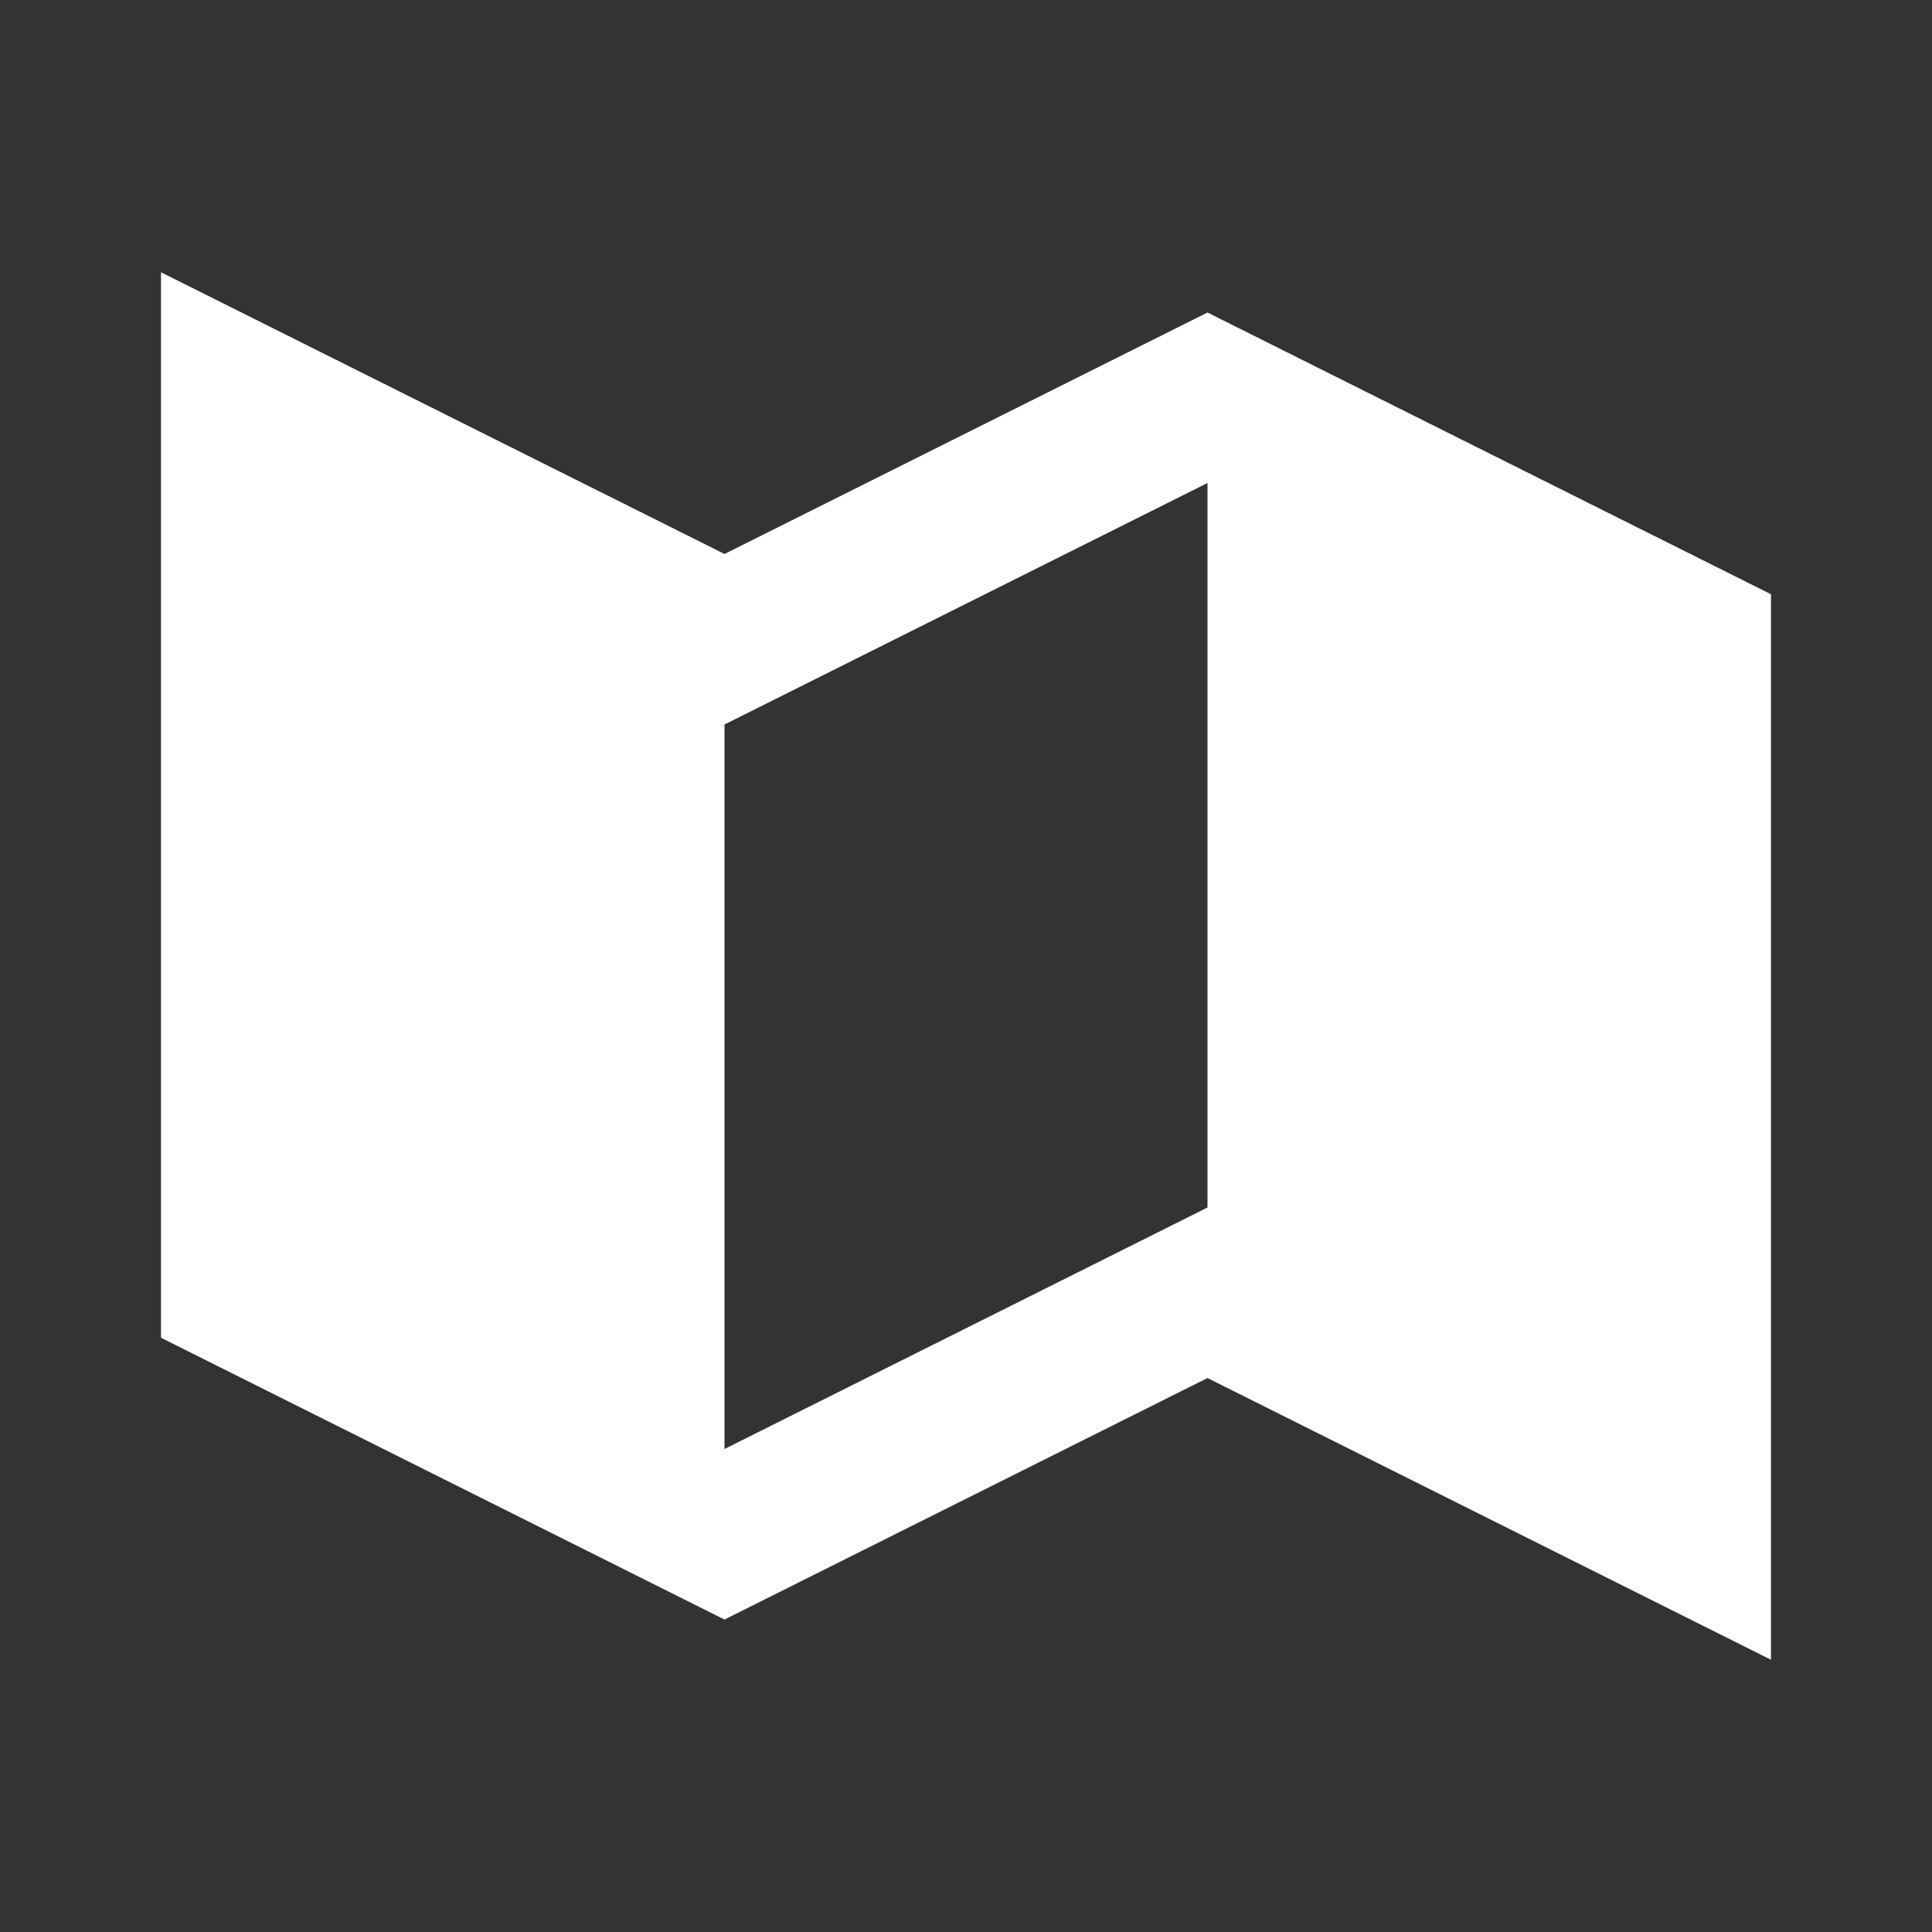 <?xml version="1.0" encoding="UTF-8"?> <svg xmlns="http://www.w3.org/2000/svg" width="38" height="38" viewBox="0 0 38 38" fill="none"><rect x="0" y="0" width="38" height="38" fill="#333333" stroke="none"/> <path d="M14.25 10.896L3.167 5.355V26.312L14.25 31.854L23.75 27.104L34.833 32.645V11.688L23.75 6.147L14.25 10.896ZM23.75 23.75L14.25 28.5V14.25L23.75 9.5V23.75Z" fill="white"></path> </svg> 